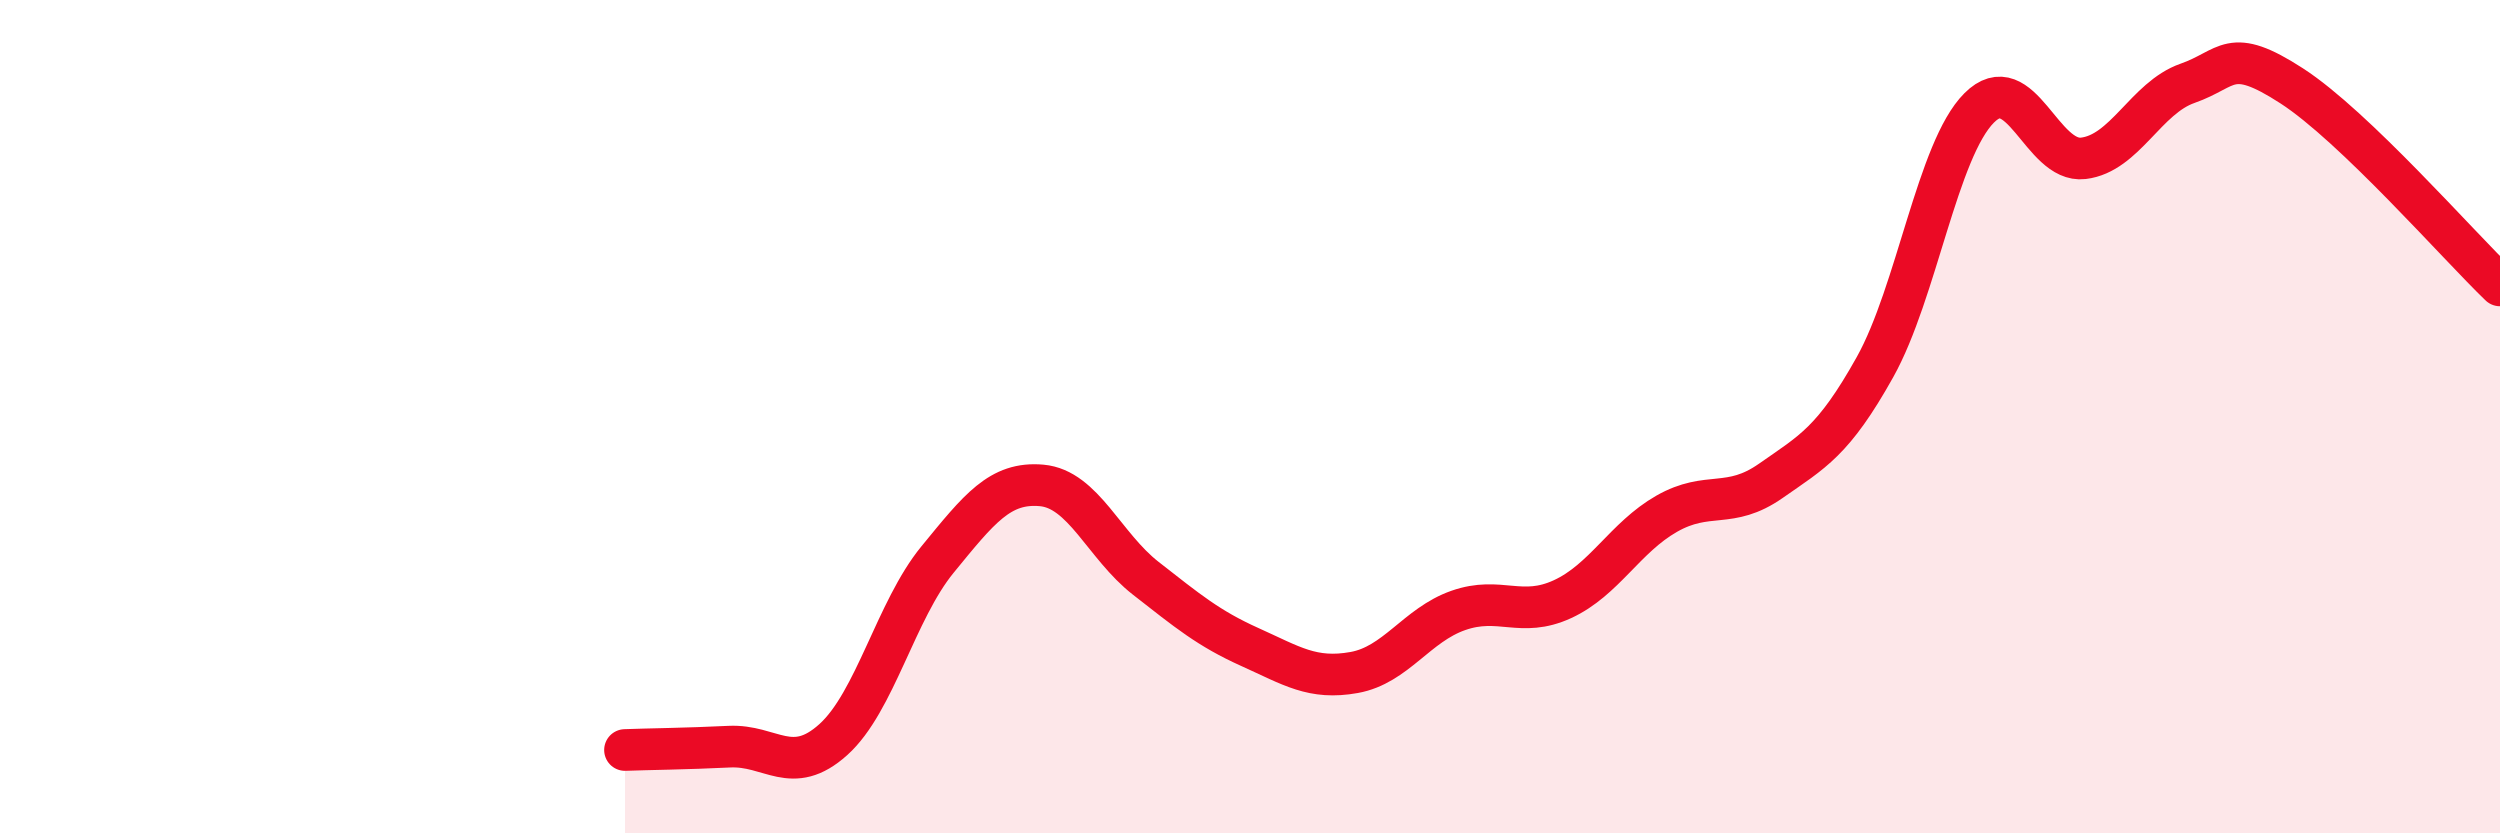 
    <svg width="60" height="20" viewBox="0 0 60 20" xmlns="http://www.w3.org/2000/svg">
      <path
        d="M 15,18 C 15.5,17.98 16.5,17.97 17.5,17.92 C 18.5,17.87 19,18.65 20,17.75 C 21,16.85 21.5,14.65 22.5,13.43 C 23.5,12.21 24,11.56 25,11.65 C 26,11.74 26.5,13.1 27.5,13.88 C 28.5,14.66 29,15.08 30,15.53 C 31,15.98 31.5,16.32 32.5,16.14 C 33.5,15.96 34,15 35,14.65 C 36,14.3 36.5,14.84 37.5,14.38 C 38.5,13.92 39,12.9 40,12.33 C 41,11.76 41.5,12.24 42.5,11.54 C 43.5,10.84 44,10.6 45,8.81 C 46,7.02 46.5,3.59 47.5,2.59 C 48.5,1.59 49,3.92 50,3.8 C 51,3.68 51.5,2.35 52.5,2 C 53.5,1.65 53.5,1.09 55,2.06 C 56.5,3.03 59,5.89 60,6.85L60 20L15 20Z"
        fill="#EB0A25"
        opacity="0.1"
        stroke-linecap="round"
        stroke-linejoin="round"
      />
      <path
        d="M 15,18 C 15.5,17.98 16.5,17.97 17.5,17.92 C 18.5,17.87 19,18.65 20,17.75 C 21,16.85 21.5,14.65 22.5,13.43 C 23.5,12.21 24,11.56 25,11.65 C 26,11.74 26.5,13.1 27.5,13.88 C 28.5,14.66 29,15.08 30,15.53 C 31,15.98 31.5,16.32 32.5,16.14 C 33.5,15.96 34,15 35,14.65 C 36,14.3 36.5,14.84 37.5,14.38 C 38.5,13.92 39,12.9 40,12.33 C 41,11.76 41.5,12.24 42.5,11.54 C 43.5,10.84 44,10.6 45,8.81 C 46,7.02 46.5,3.59 47.5,2.59 C 48.5,1.59 49,3.92 50,3.8 C 51,3.68 51.5,2.35 52.5,2 C 53.5,1.65 53.5,1.09 55,2.06 C 56.5,3.03 59,5.89 60,6.85"
        stroke="#EB0A25"
        stroke-width="1"
        fill="none"
        stroke-linecap="round"
        stroke-linejoin="round"
      />
    </svg>
  